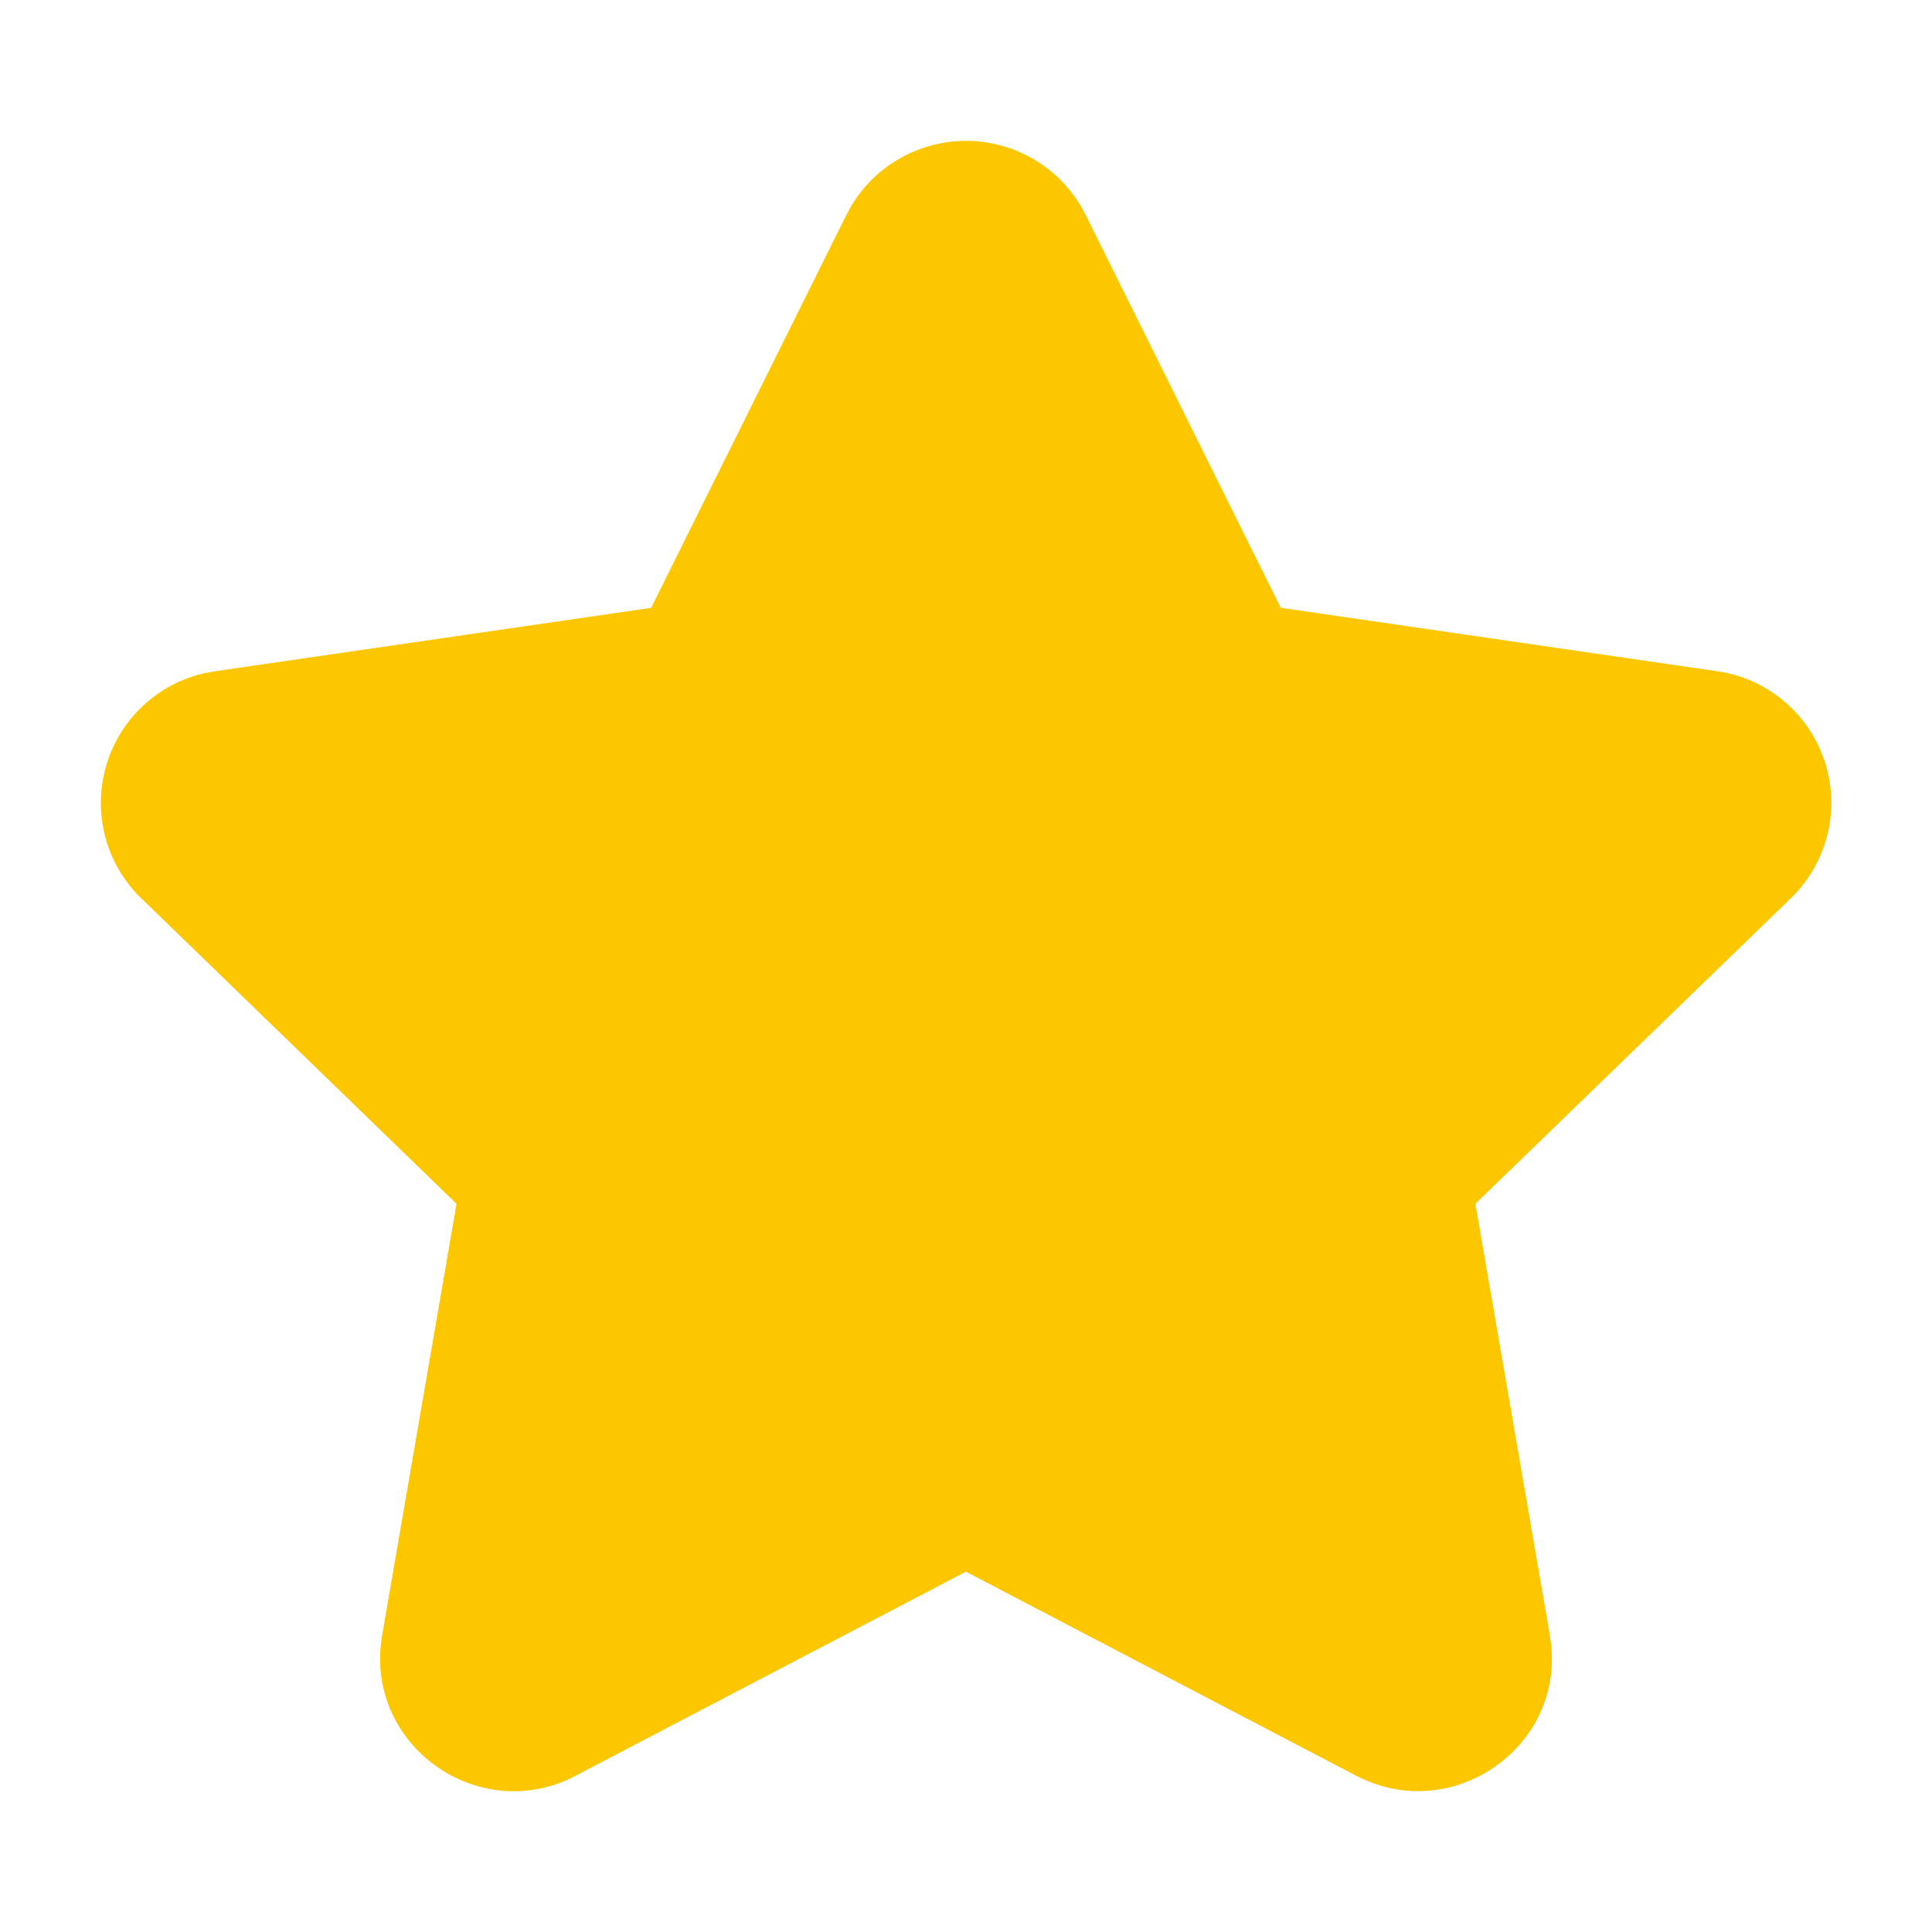 <svg width="24" height="24" viewBox="0 0 24 24" fill="none" xmlns="http://www.w3.org/2000/svg">
<path d="M12 1.75C12.309 1.75 12.612 1.836 12.874 1.998C13.104 2.14 13.294 2.336 13.431 2.567L13.486 2.669L13.487 2.67L15.91 7.55L21.323 8.337H21.324C21.631 8.379 21.92 8.507 22.157 8.706C22.395 8.905 22.572 9.167 22.668 9.461C22.764 9.755 22.775 10.072 22.7 10.372C22.625 10.672 22.468 10.945 22.245 11.16L18.328 14.954L19.253 20.314L19.27 20.441C19.398 21.738 18.016 22.668 16.848 22.059H16.847L11.999 19.524L7.152 22.058L7.153 22.059C5.944 22.692 4.513 21.673 4.747 20.314L5.671 14.954L1.755 11.159H1.754C1.532 10.944 1.375 10.67 1.301 10.37C1.227 10.07 1.239 9.755 1.335 9.461C1.431 9.167 1.607 8.906 1.844 8.708C2.051 8.534 2.297 8.414 2.561 8.358L2.675 8.338L8.089 7.551L10.514 2.67L10.515 2.669C10.652 2.393 10.864 2.16 11.127 1.998C11.389 1.836 11.692 1.75 12 1.75Z" fill="#FDC700"/>
</svg>
